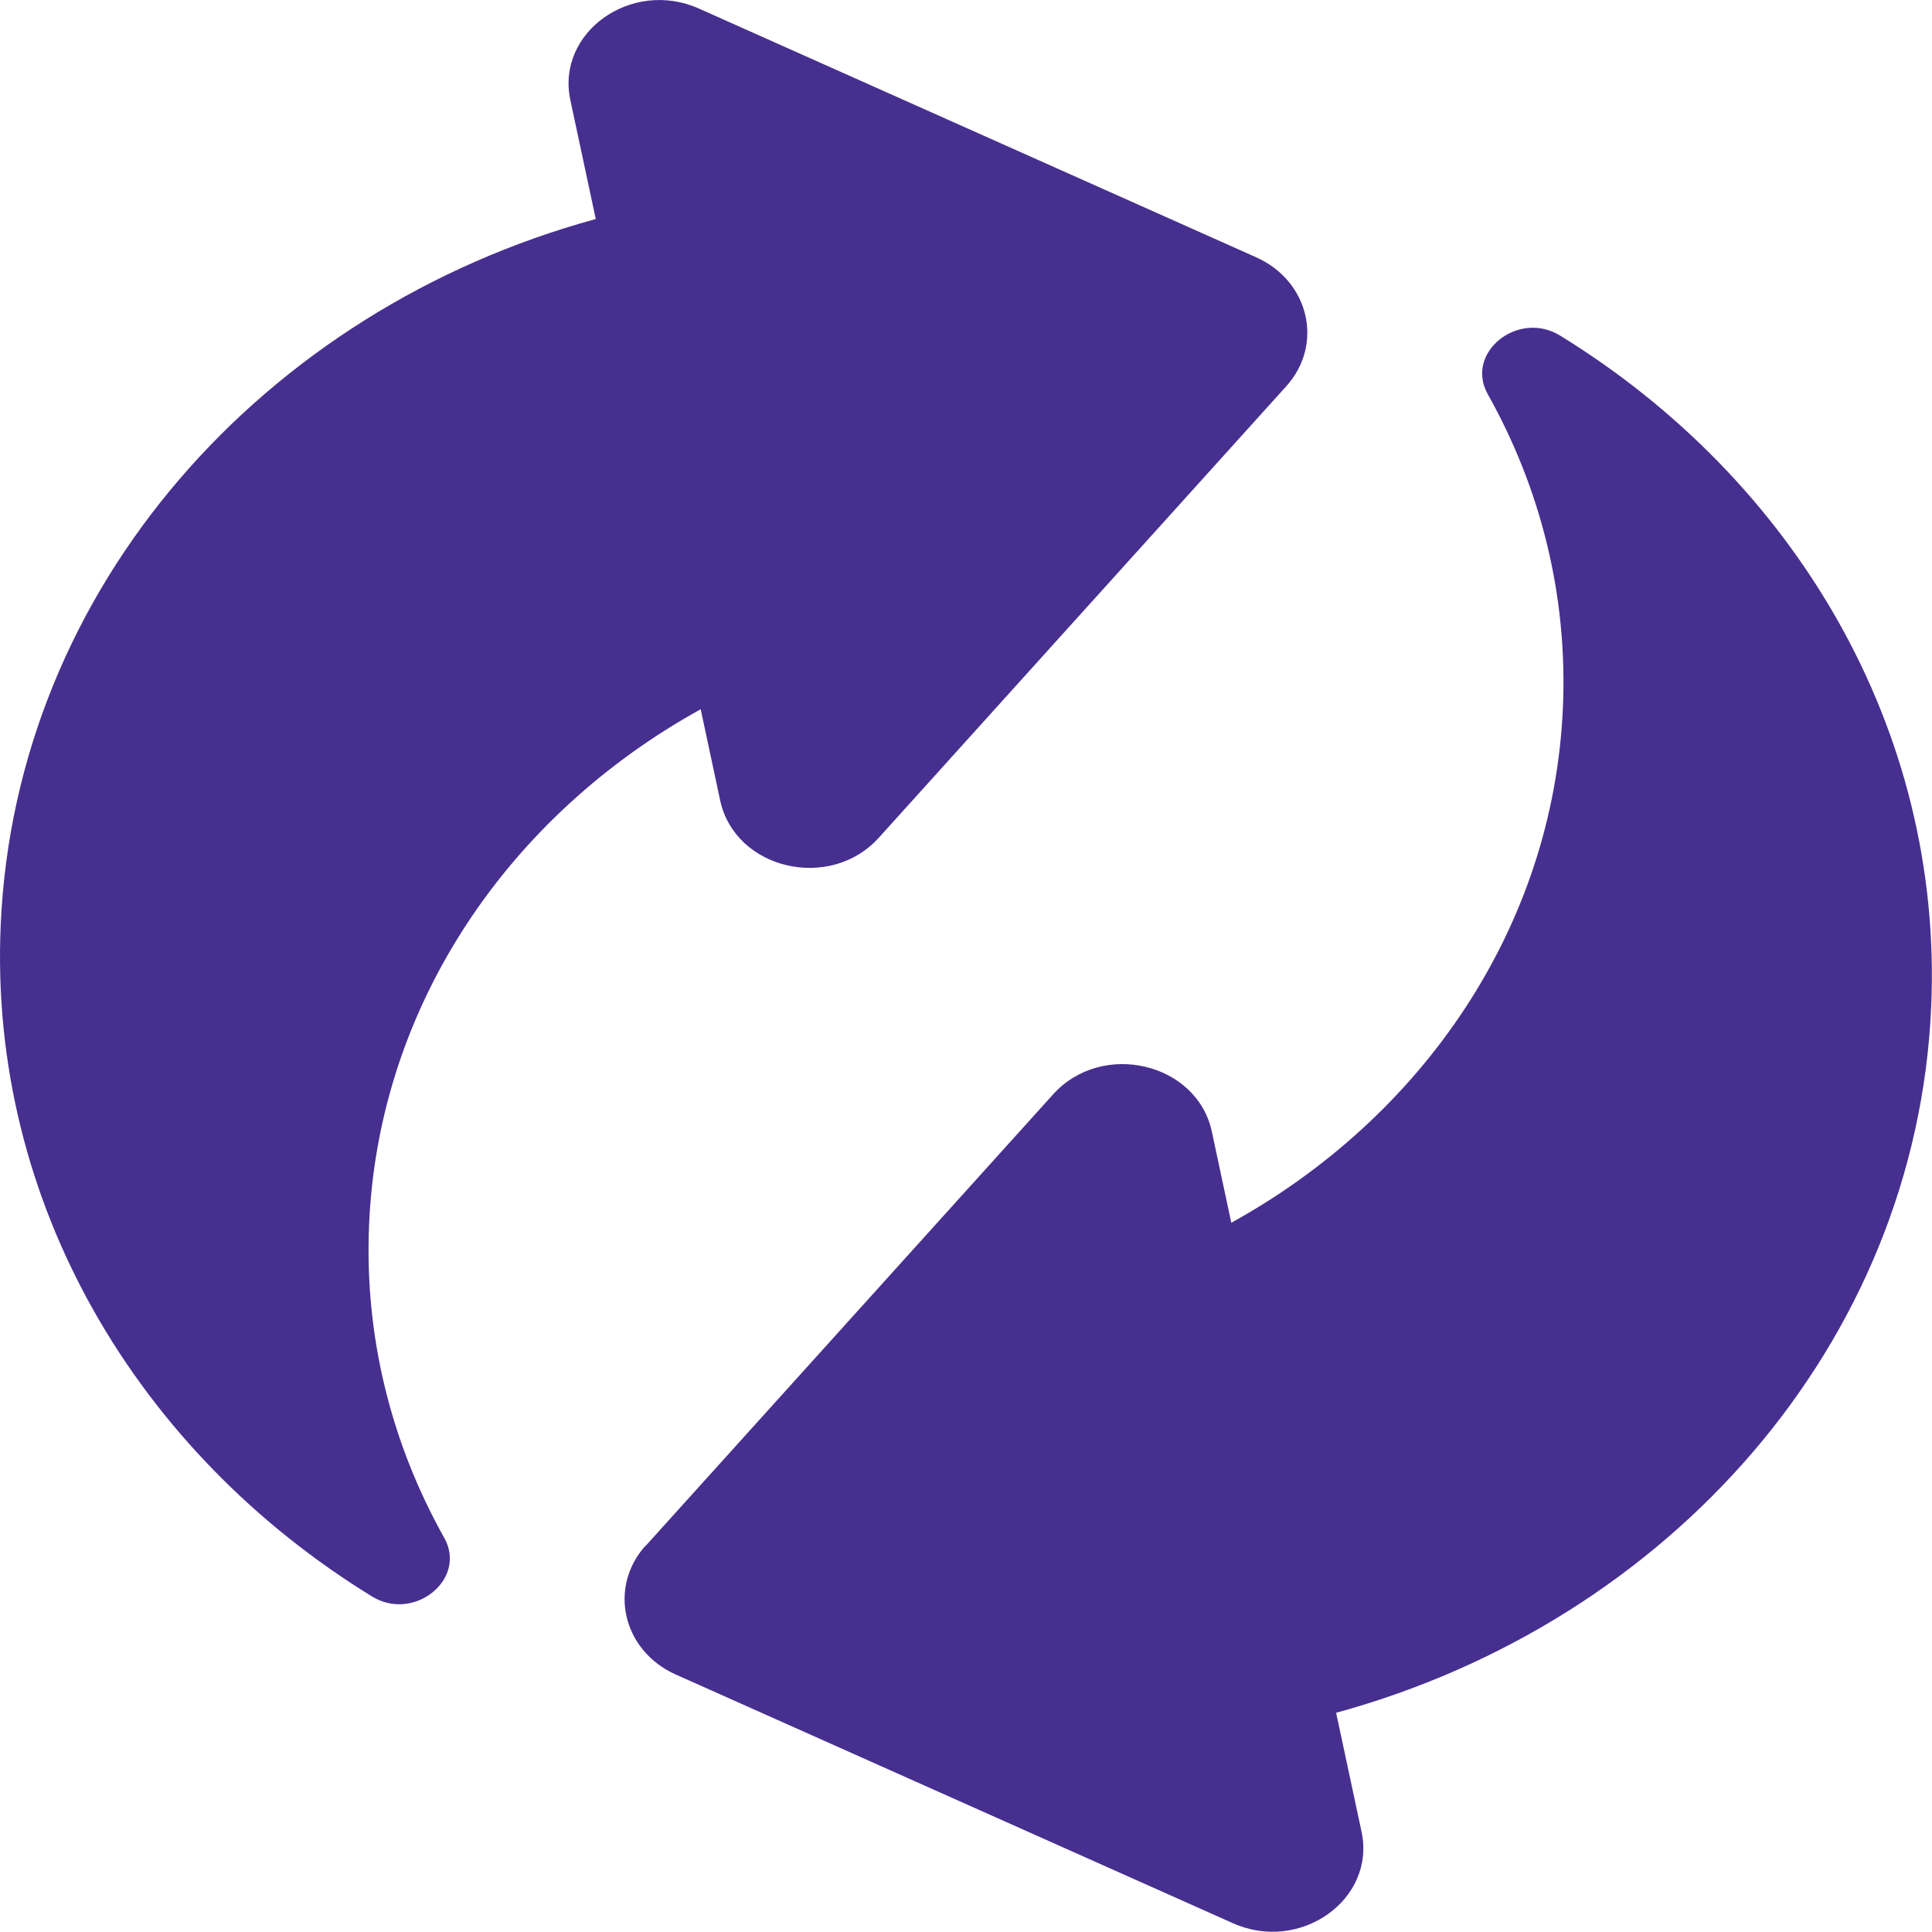 <?xml version="1.0" encoding="UTF-8"?> <svg xmlns="http://www.w3.org/2000/svg" id="Layer_2" viewBox="0 0 190 190"><defs><style> .cls-1 { fill: #472f8f; } </style></defs><g id="Layer_1-2"><g><path class="cls-1" d="M126.5,37.98l-40.07,44.4c-4.81,5.33-14.16,3.12-15.61-3.68l-1.91-8.95c-18.75,10.35-31.66,28.99-32.61,50.63-.49,11.11,2.22,21.64,7.39,30.86,2.28,4.07-2.98,8.3-7.11,5.76C13.54,142.84-1.14,118.3.07,90.95,1.53,57.79,25.91,30.47,58.59,21.54l-2.5-11.7c-1.42-6.66,6.02-11.95,12.64-9l54.8,24.46c5.22,2.33,6.68,8.56,2.97,12.68Z"></path><path class="cls-1" d="M63.5,152.02l40.07-44.4c4.81-5.33,14.16-3.12,15.61,3.68l1.91,8.95c18.75-10.35,31.66-28.99,32.61-50.63.49-11.11-2.22-21.64-7.39-30.86-2.28-4.07,2.98-8.3,7.11-5.76,23.02,14.15,37.7,38.69,36.5,66.03-1.46,33.17-25.84,60.48-58.52,69.41l2.5,11.7c1.42,6.66-6.02,11.95-12.64,9l-54.8-24.46c-5.22-2.33-6.68-8.56-2.97-12.68Z"></path></g></g></svg> 